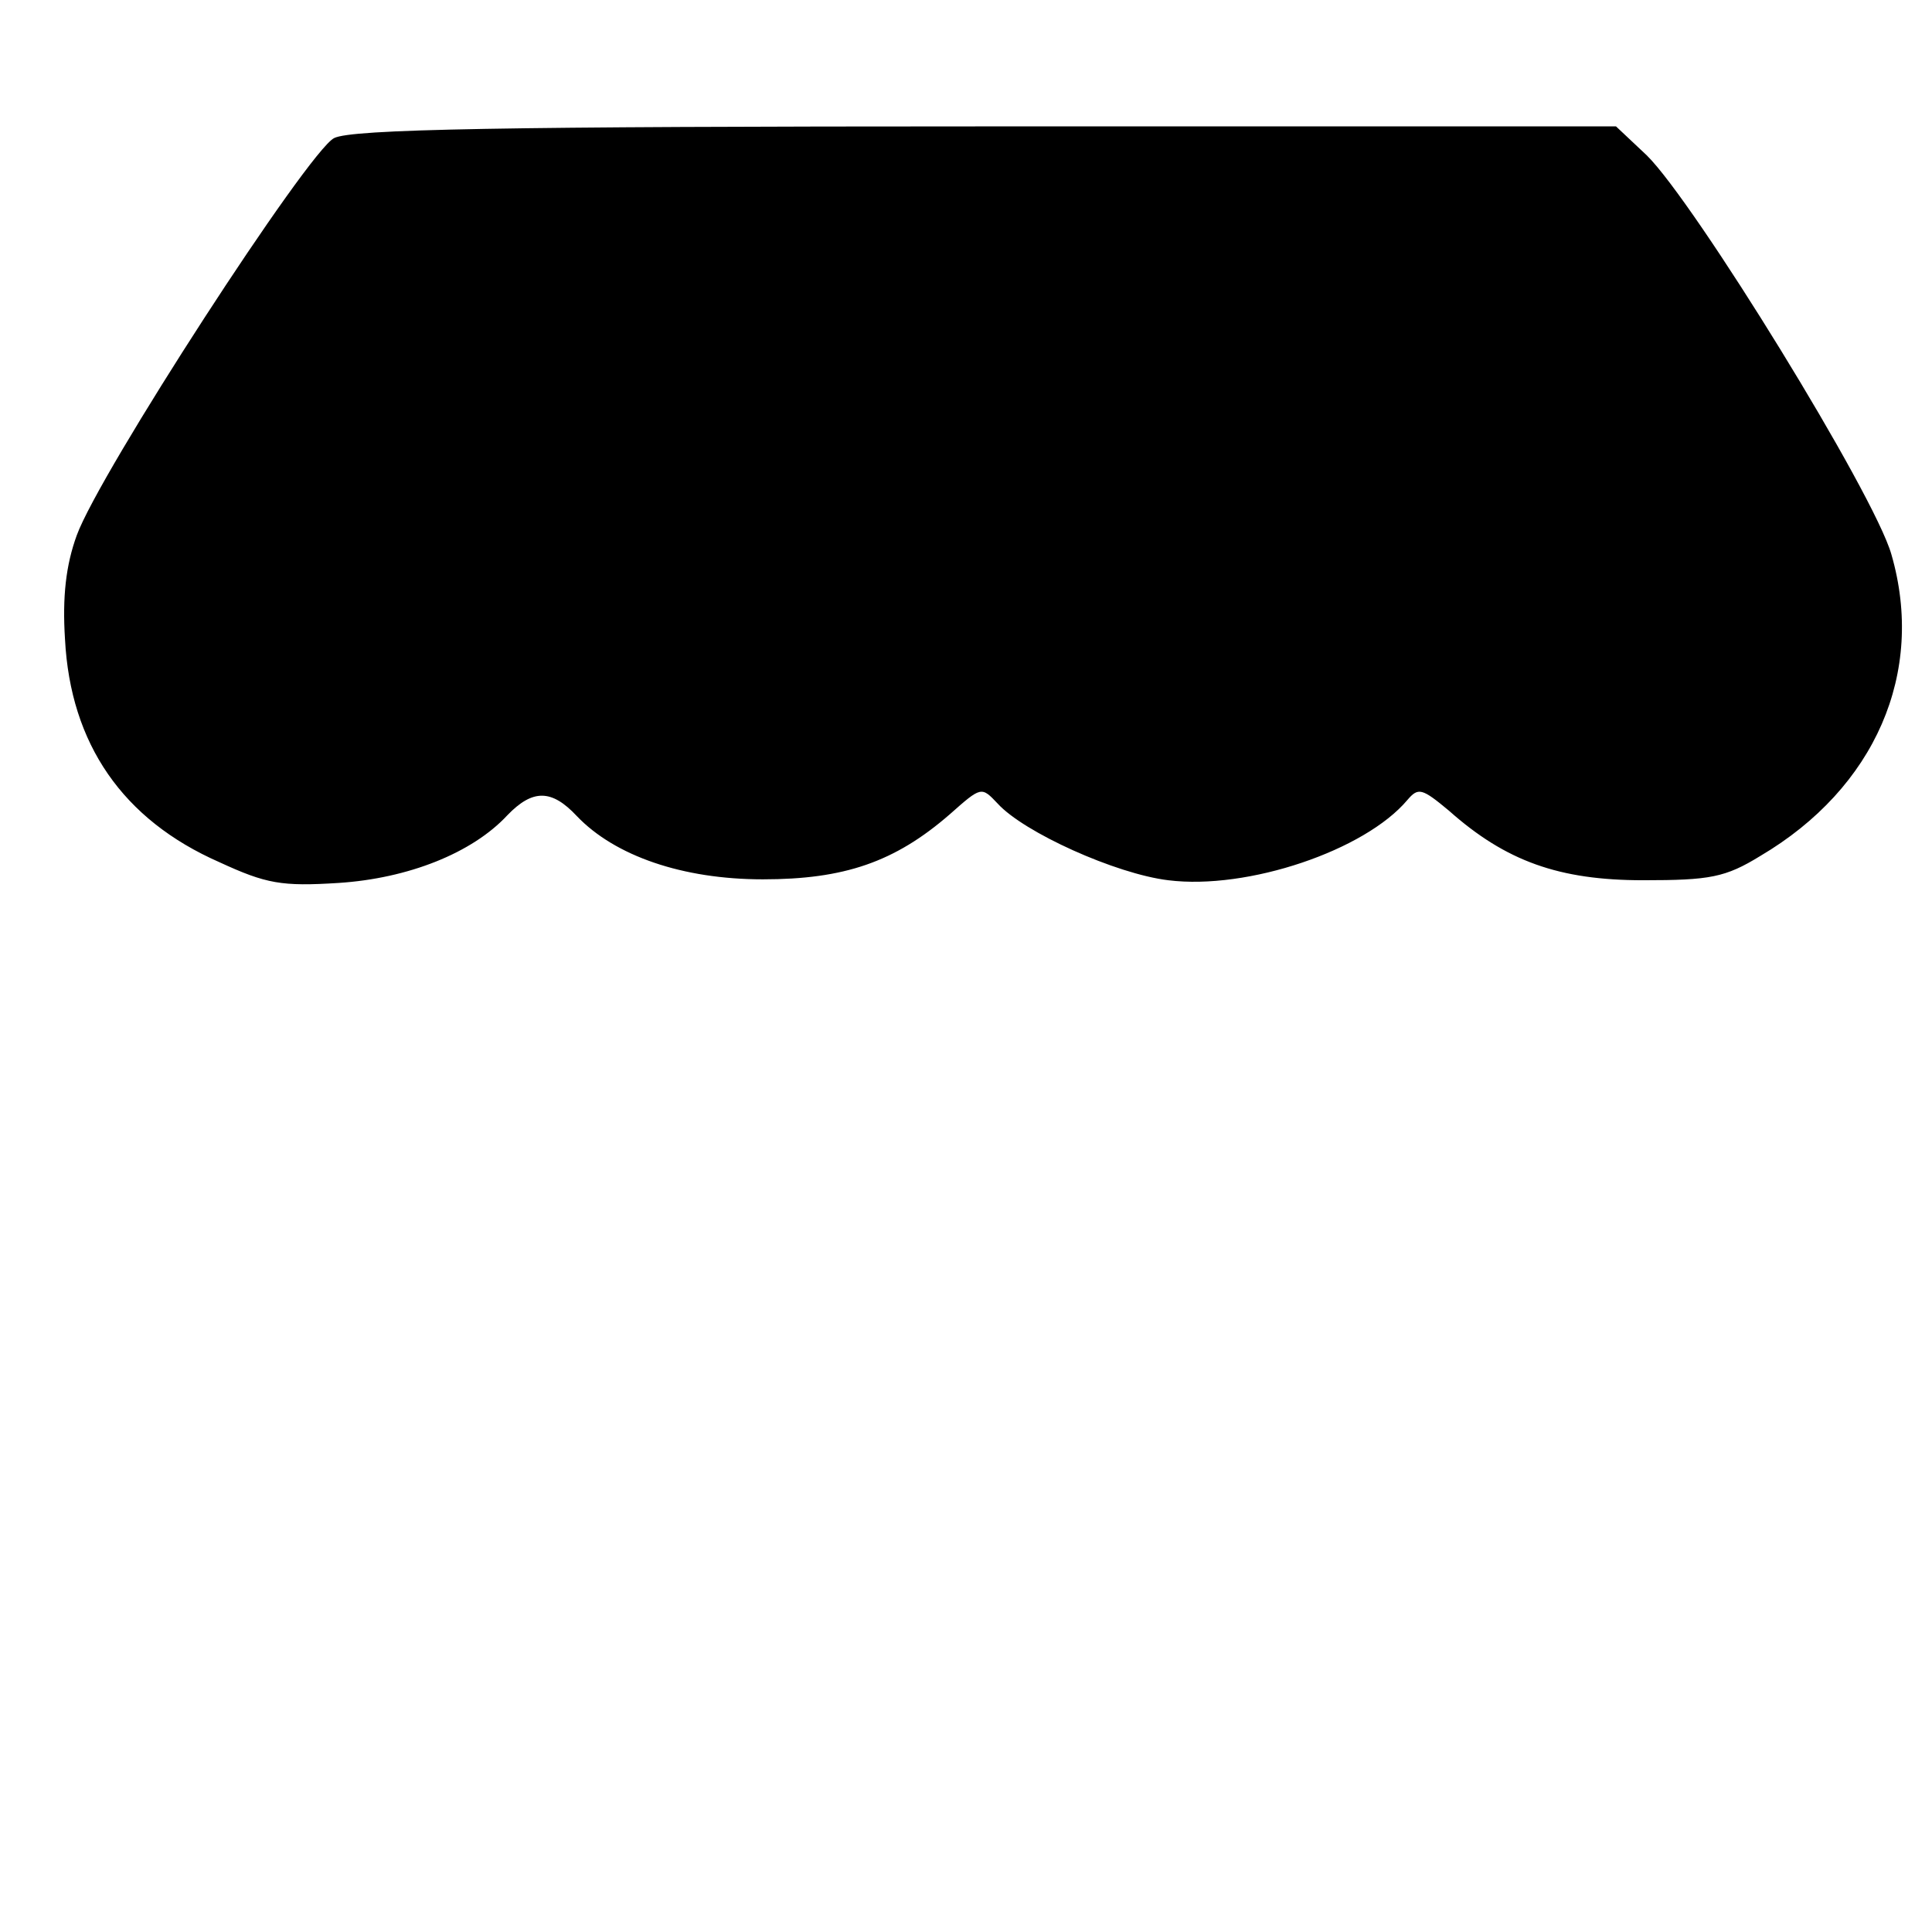 <?xml version="1.0" standalone="no"?>
<!DOCTYPE svg PUBLIC "-//W3C//DTD SVG 20010904//EN"
 "http://www.w3.org/TR/2001/REC-SVG-20010904/DTD/svg10.dtd">
<svg version="1.0" xmlns="http://www.w3.org/2000/svg"
 width="214pt" height="214pt" viewBox="0 0 214 214"
 preserveAspectRatio="xMidYMid meet">
<g transform="translate(0,214) scale(0.1,-0.1)"
fill="#000000" stroke="none">
<path d="M370 1987 c-29 -15 -260 -371 -285 -440 -12 -33 -16 -68 -13 -115 6
-116 64 -200 171 -247 52 -24 69 -27 132 -23 77 5 148 33 187 75 28 29 49 29
77 -1 42 -44 117 -70 206 -70 90 0 146 19 207 72 35 31 35 31 53 12 29 -32
131 -78 189 -85 88 -11 218 33 265 89 12 14 16 13 46 -12 63 -56 122 -77 215
-77 74 0 91 3 130 27 127 75 183 203 145 334 -19 67 -218 390 -271 442 l-34
32 -697 0 c-537 0 -704 -3 -723 -13z"/>
</g>
</svg>
